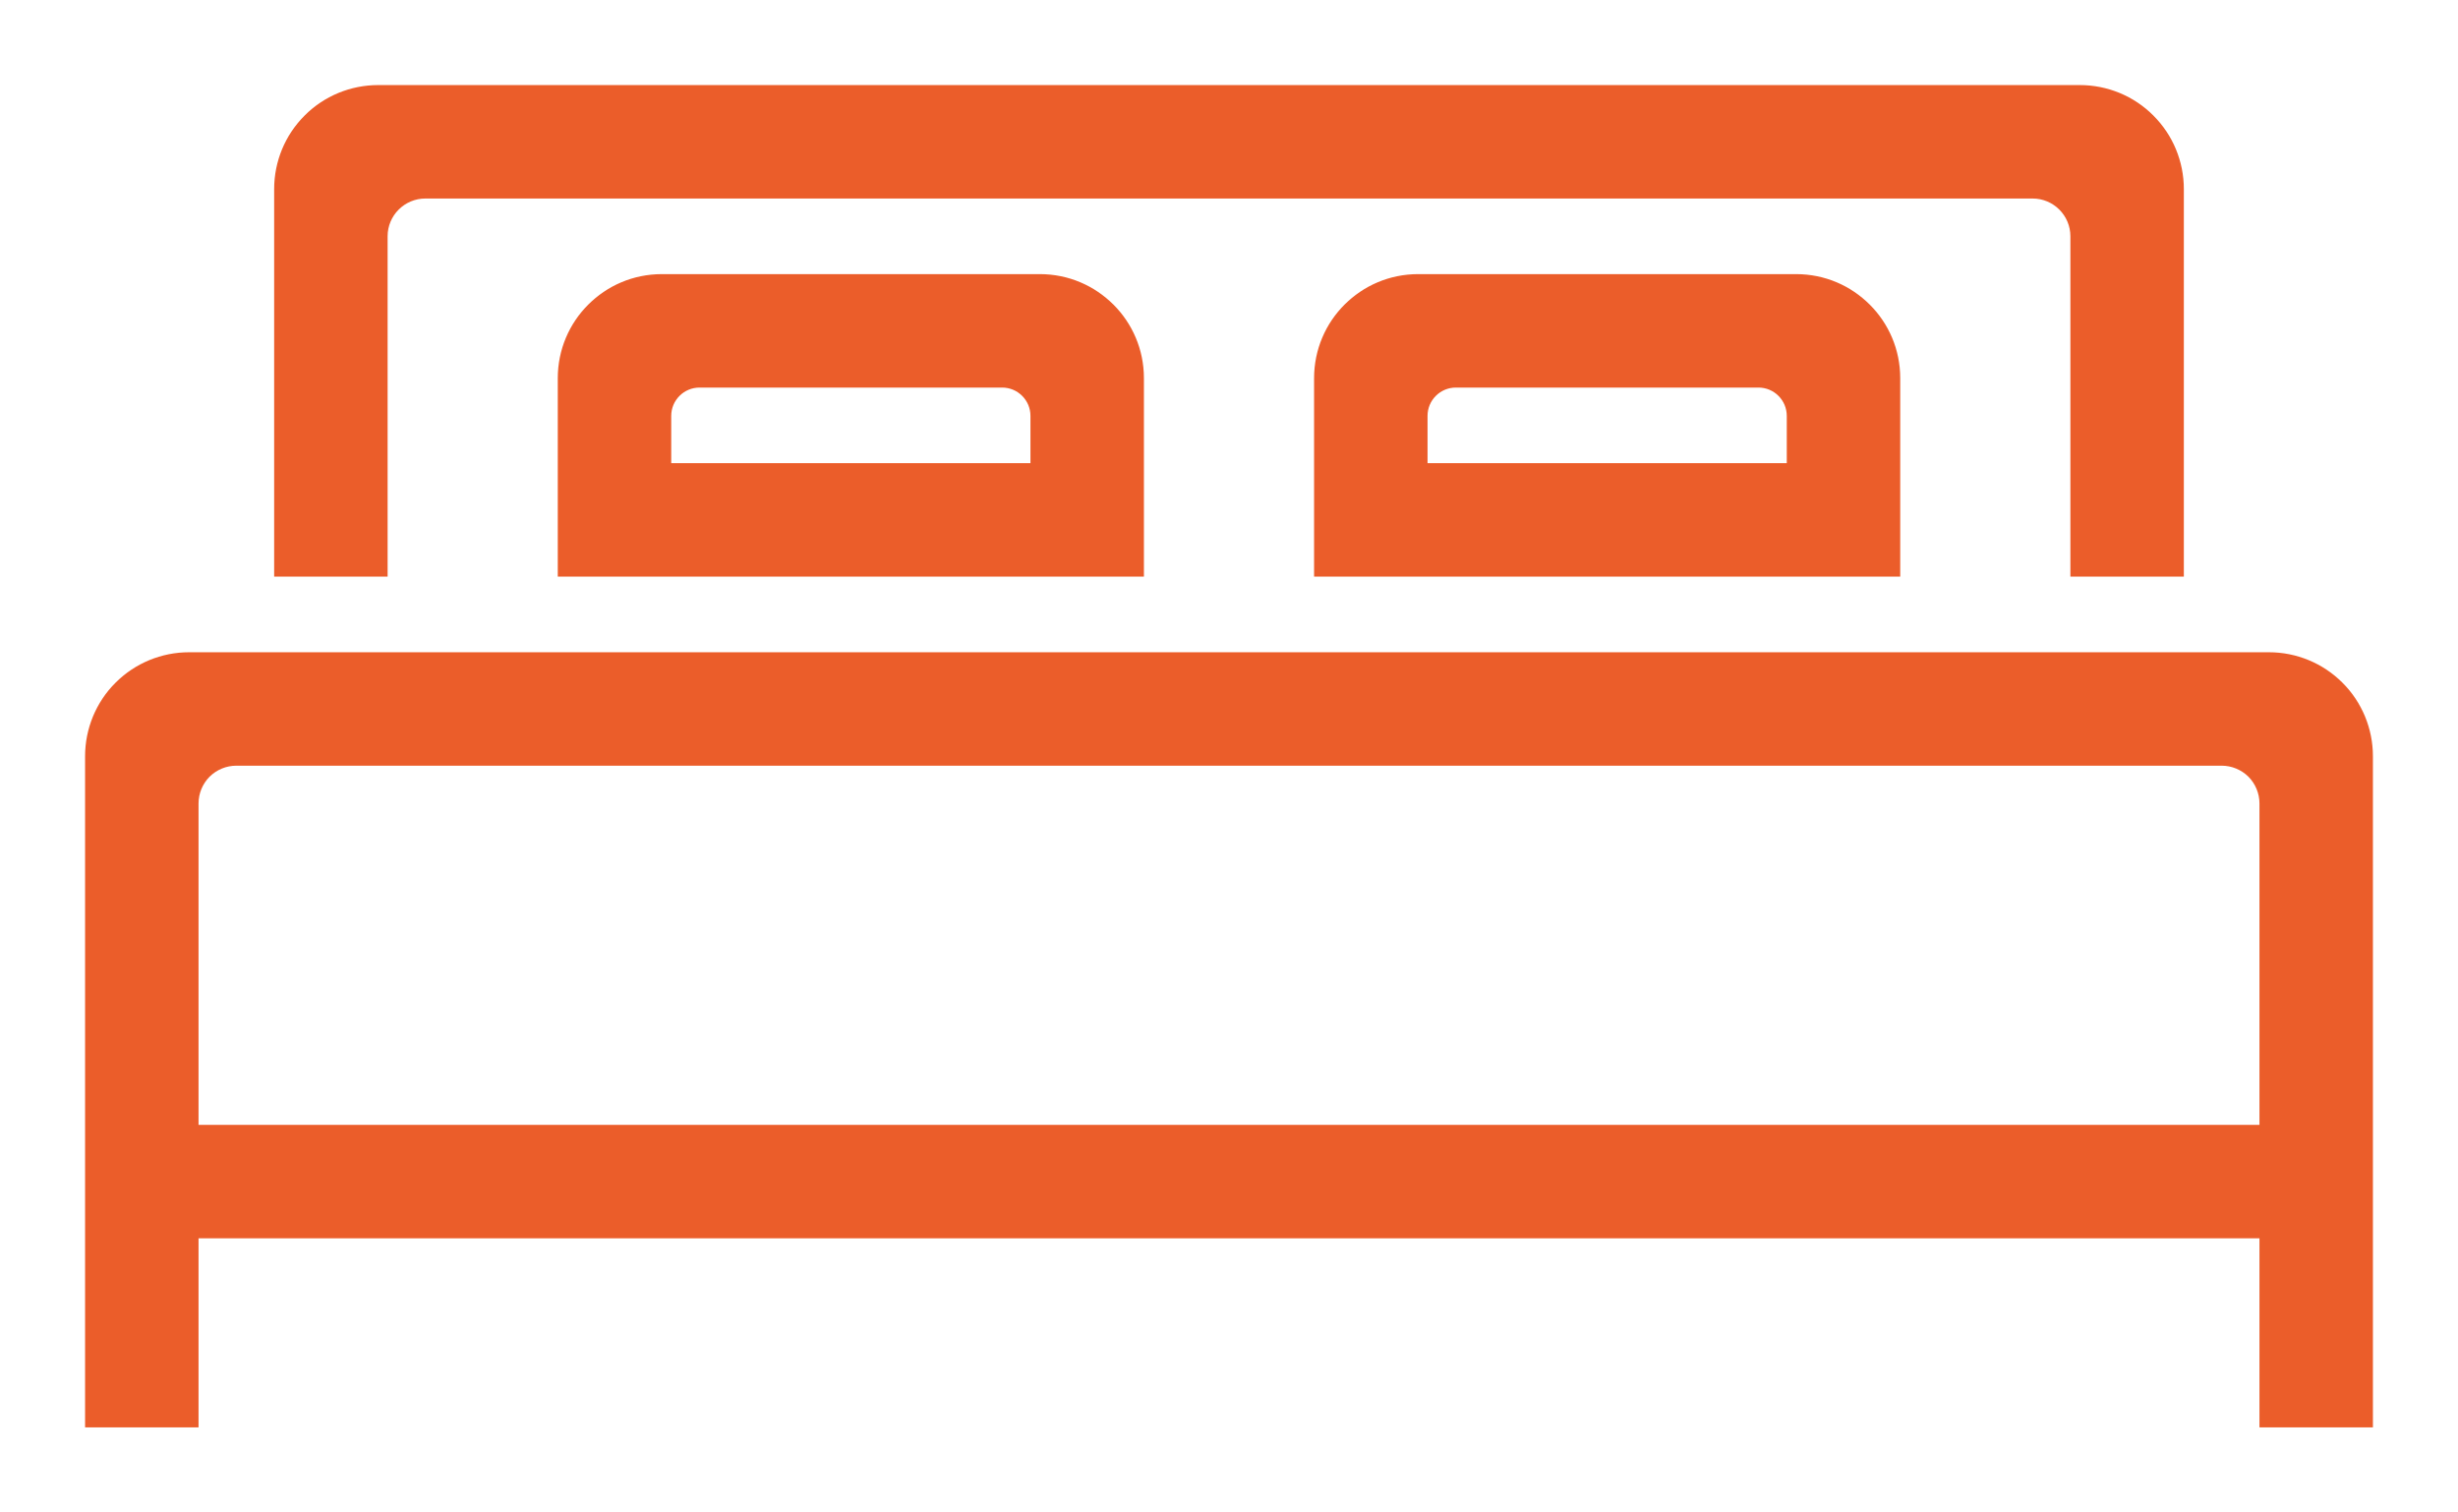 <svg width="26" height="16" viewBox="0 0 26 16" fill="none" xmlns="http://www.w3.org/2000/svg">
<path fill-rule="evenodd" clip-rule="evenodd" d="M25 15V8C25 7.735 24.895 7.48 24.707 7.293C24.52 7.105 24.265 7 24 7H2C1.735 7 1.48 7.105 1.293 7.293C1.105 7.48 1 7.735 1 8V15H2V13H24V15H25ZM24 8.5C24 8.367 23.947 8.24 23.854 8.146C23.76 8.053 23.633 8 23.5 8H2.5C2.367 8 2.24 8.053 2.146 8.146C2.053 8.24 2 8.367 2 8.5V12H24V8.5ZM4 6V2.5C4 2.224 4.224 2 4.5 2H21.5C21.776 2 22 2.224 22 2.5V6H23V2C23 1.735 22.895 1.48 22.707 1.293C22.52 1.105 22.265 1 22 1H4C3.735 1 3.48 1.105 3.293 1.293C3.105 1.48 3 1.735 3 2V6H4ZM6 6H12V4C12 3.448 11.552 3 11 3H7C6.448 3 6 3.448 6 4V6ZM14 6H20V4C20 3.448 19.552 3 19 3H15C14.448 3 14 3.448 14 4V6ZM11 5V4.4C11 4.179 10.821 4 10.6 4H7.4C7.179 4 7 4.179 7 4.4V5H11ZM19 5V4.4C19 4.179 18.821 4 18.6 4H15.4C15.179 4 15 4.179 15 4.4V5H19Z" fill="#EB5D2A" stroke="#EB5D2A" stroke-width="0.2"/>
</svg>
